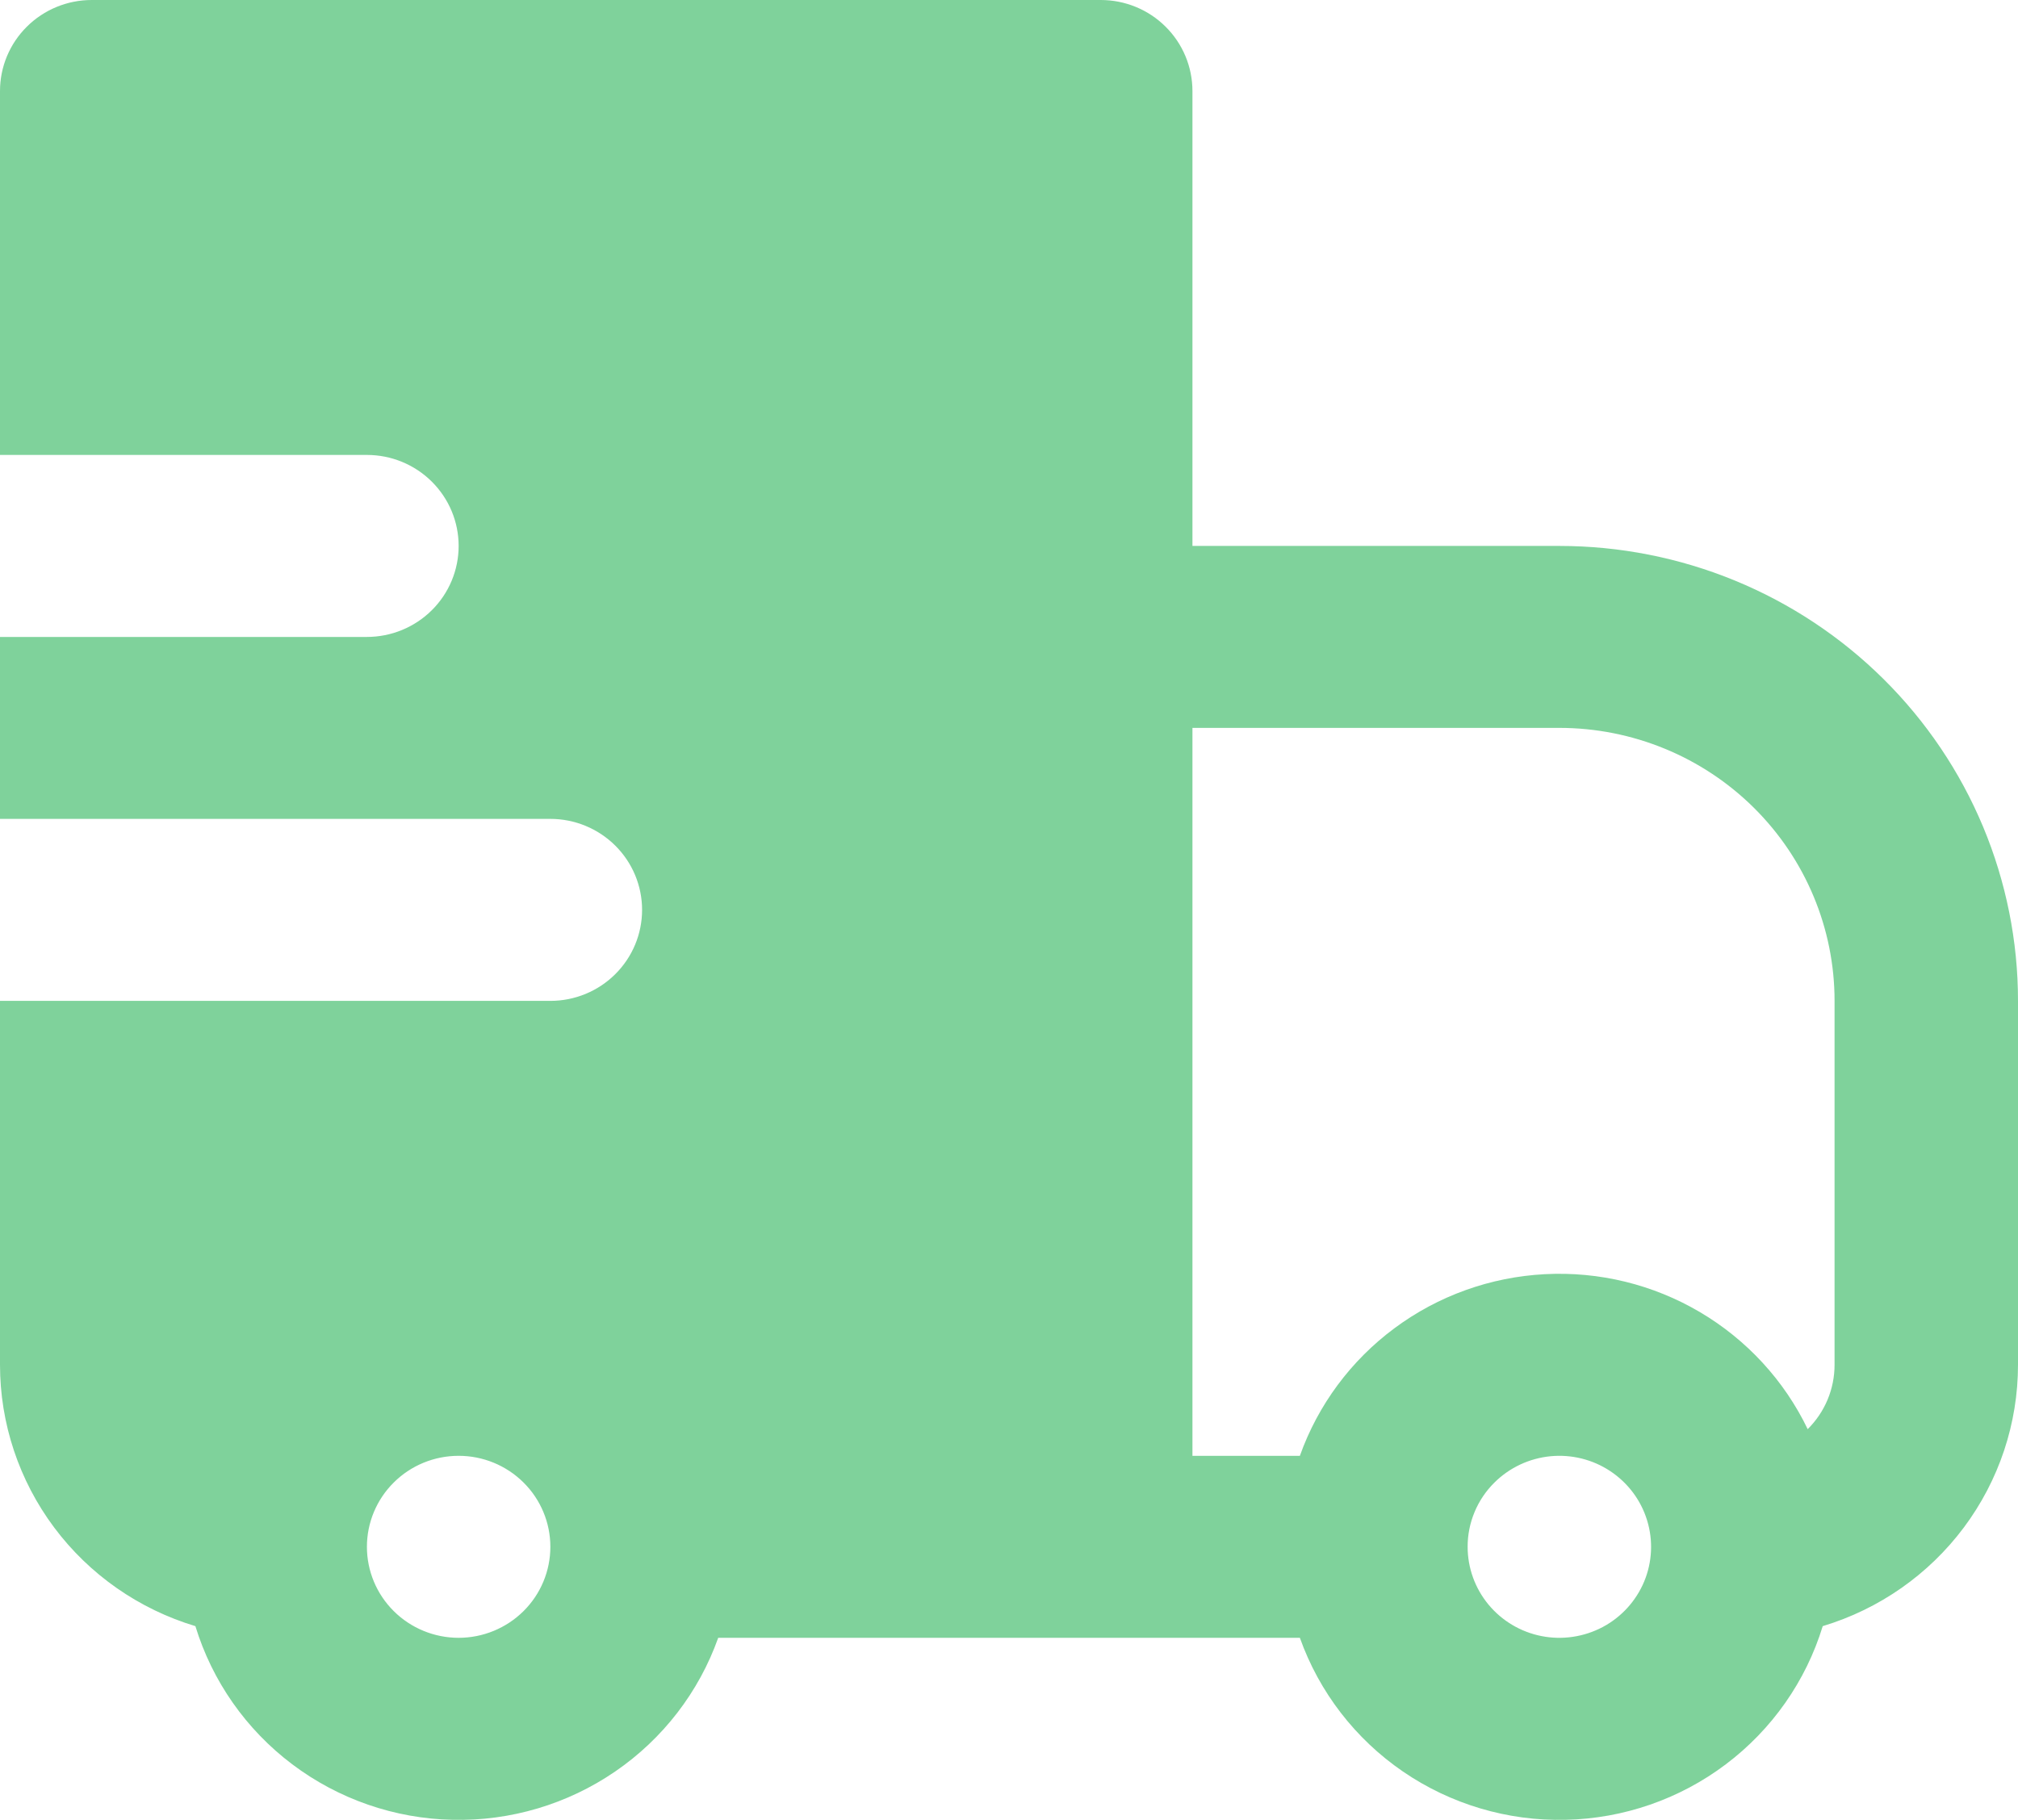 <svg width="51" height="46" viewBox="0 0 51 46" fill="none" xmlns="http://www.w3.org/2000/svg" xmlns:xlink="http://www.w3.org/1999/xlink">
	<desc>
			Created with Pixso.
	</desc>
	<defs/>
	<g opacity="0.5">
		<path id="Vector" d="M0 2.3C0 1.69 0.244 1.105 0.679 0.674C1.114 0.242 1.703 0 2.318 0L27.818 0C28.433 0 29.023 0.242 29.457 0.674C29.892 1.105 30.136 1.69 30.136 2.3L30.136 13.799L39.409 13.799C40.931 13.799 42.438 14.096 43.845 14.674C45.251 15.252 46.529 16.099 47.605 17.167C48.682 18.235 49.535 19.502 50.118 20.897C50.7 22.293 51 23.788 51 25.298L51 34.497C51 35.978 50.52 37.419 49.632 38.608C48.743 39.798 47.493 40.672 46.065 41.102C45.64 42.493 44.782 43.716 43.615 44.595C42.448 45.475 41.03 45.966 39.565 45.998C38.1 46.031 36.662 45.603 35.456 44.777C34.251 43.951 33.339 42.768 32.851 41.397L18.151 41.397C17.664 42.768 16.752 43.951 15.546 44.777C14.34 45.603 12.902 46.031 11.437 45.998C9.972 45.966 8.555 45.475 7.387 44.595C6.22 43.716 5.363 42.493 4.938 41.102C3.509 40.672 2.258 39.798 1.369 38.609C0.48 37.419 0 35.978 0 34.497L0 25.298L13.909 25.298C14.524 25.298 15.114 25.056 15.548 24.624C15.983 24.193 16.227 23.608 16.227 22.998C16.227 22.388 15.983 21.803 15.548 21.372C15.114 20.941 14.524 20.698 13.909 20.698L0 20.698L0 16.099L9.273 16.099C9.888 16.099 10.477 15.856 10.912 15.425C11.347 14.994 11.591 14.409 11.591 13.799C11.591 13.189 11.347 12.604 10.912 12.173C10.477 11.741 9.888 11.499 9.273 11.499L0 11.499L0 2.3ZM30.136 36.797L32.851 36.797C33.309 35.51 34.142 34.387 35.244 33.57C36.346 32.752 37.667 32.278 39.041 32.206C40.415 32.133 41.779 32.467 42.961 33.164C44.144 33.862 45.092 34.891 45.685 36.123C45.9 35.91 46.071 35.656 46.188 35.377C46.304 35.098 46.364 34.799 46.364 34.497L46.364 25.298C46.364 23.468 45.631 21.713 44.327 20.419C43.023 19.125 41.253 18.398 39.409 18.398L30.136 18.398L30.136 36.797ZM13.909 39.097C13.909 38.487 13.665 37.902 13.23 37.471C12.795 37.039 12.206 36.797 11.591 36.797C10.976 36.797 10.386 37.039 9.952 37.471C9.517 37.902 9.273 38.487 9.273 39.097C9.273 39.707 9.517 40.292 9.952 40.723C10.386 41.154 10.976 41.397 11.591 41.397C12.206 41.397 12.795 41.154 13.23 40.723C13.665 40.292 13.909 39.707 13.909 39.097ZM37.77 37.471C37.554 37.684 37.383 37.937 37.267 38.216C37.15 38.495 37.09 38.795 37.091 39.097C37.091 39.629 37.277 40.145 37.617 40.556C37.957 40.967 38.43 41.249 38.956 41.353C39.482 41.457 40.028 41.376 40.502 41.126C40.975 40.875 41.345 40.469 41.551 39.978C41.756 39.486 41.783 38.939 41.627 38.43C41.472 37.921 41.143 37.481 40.697 37.185C40.252 36.889 39.716 36.756 39.182 36.808C38.648 36.861 38.149 37.095 37.77 37.471Z" fill="#00A638" fill-opacity="1" fill-rule="evenodd"/>
	</g>
</svg>
